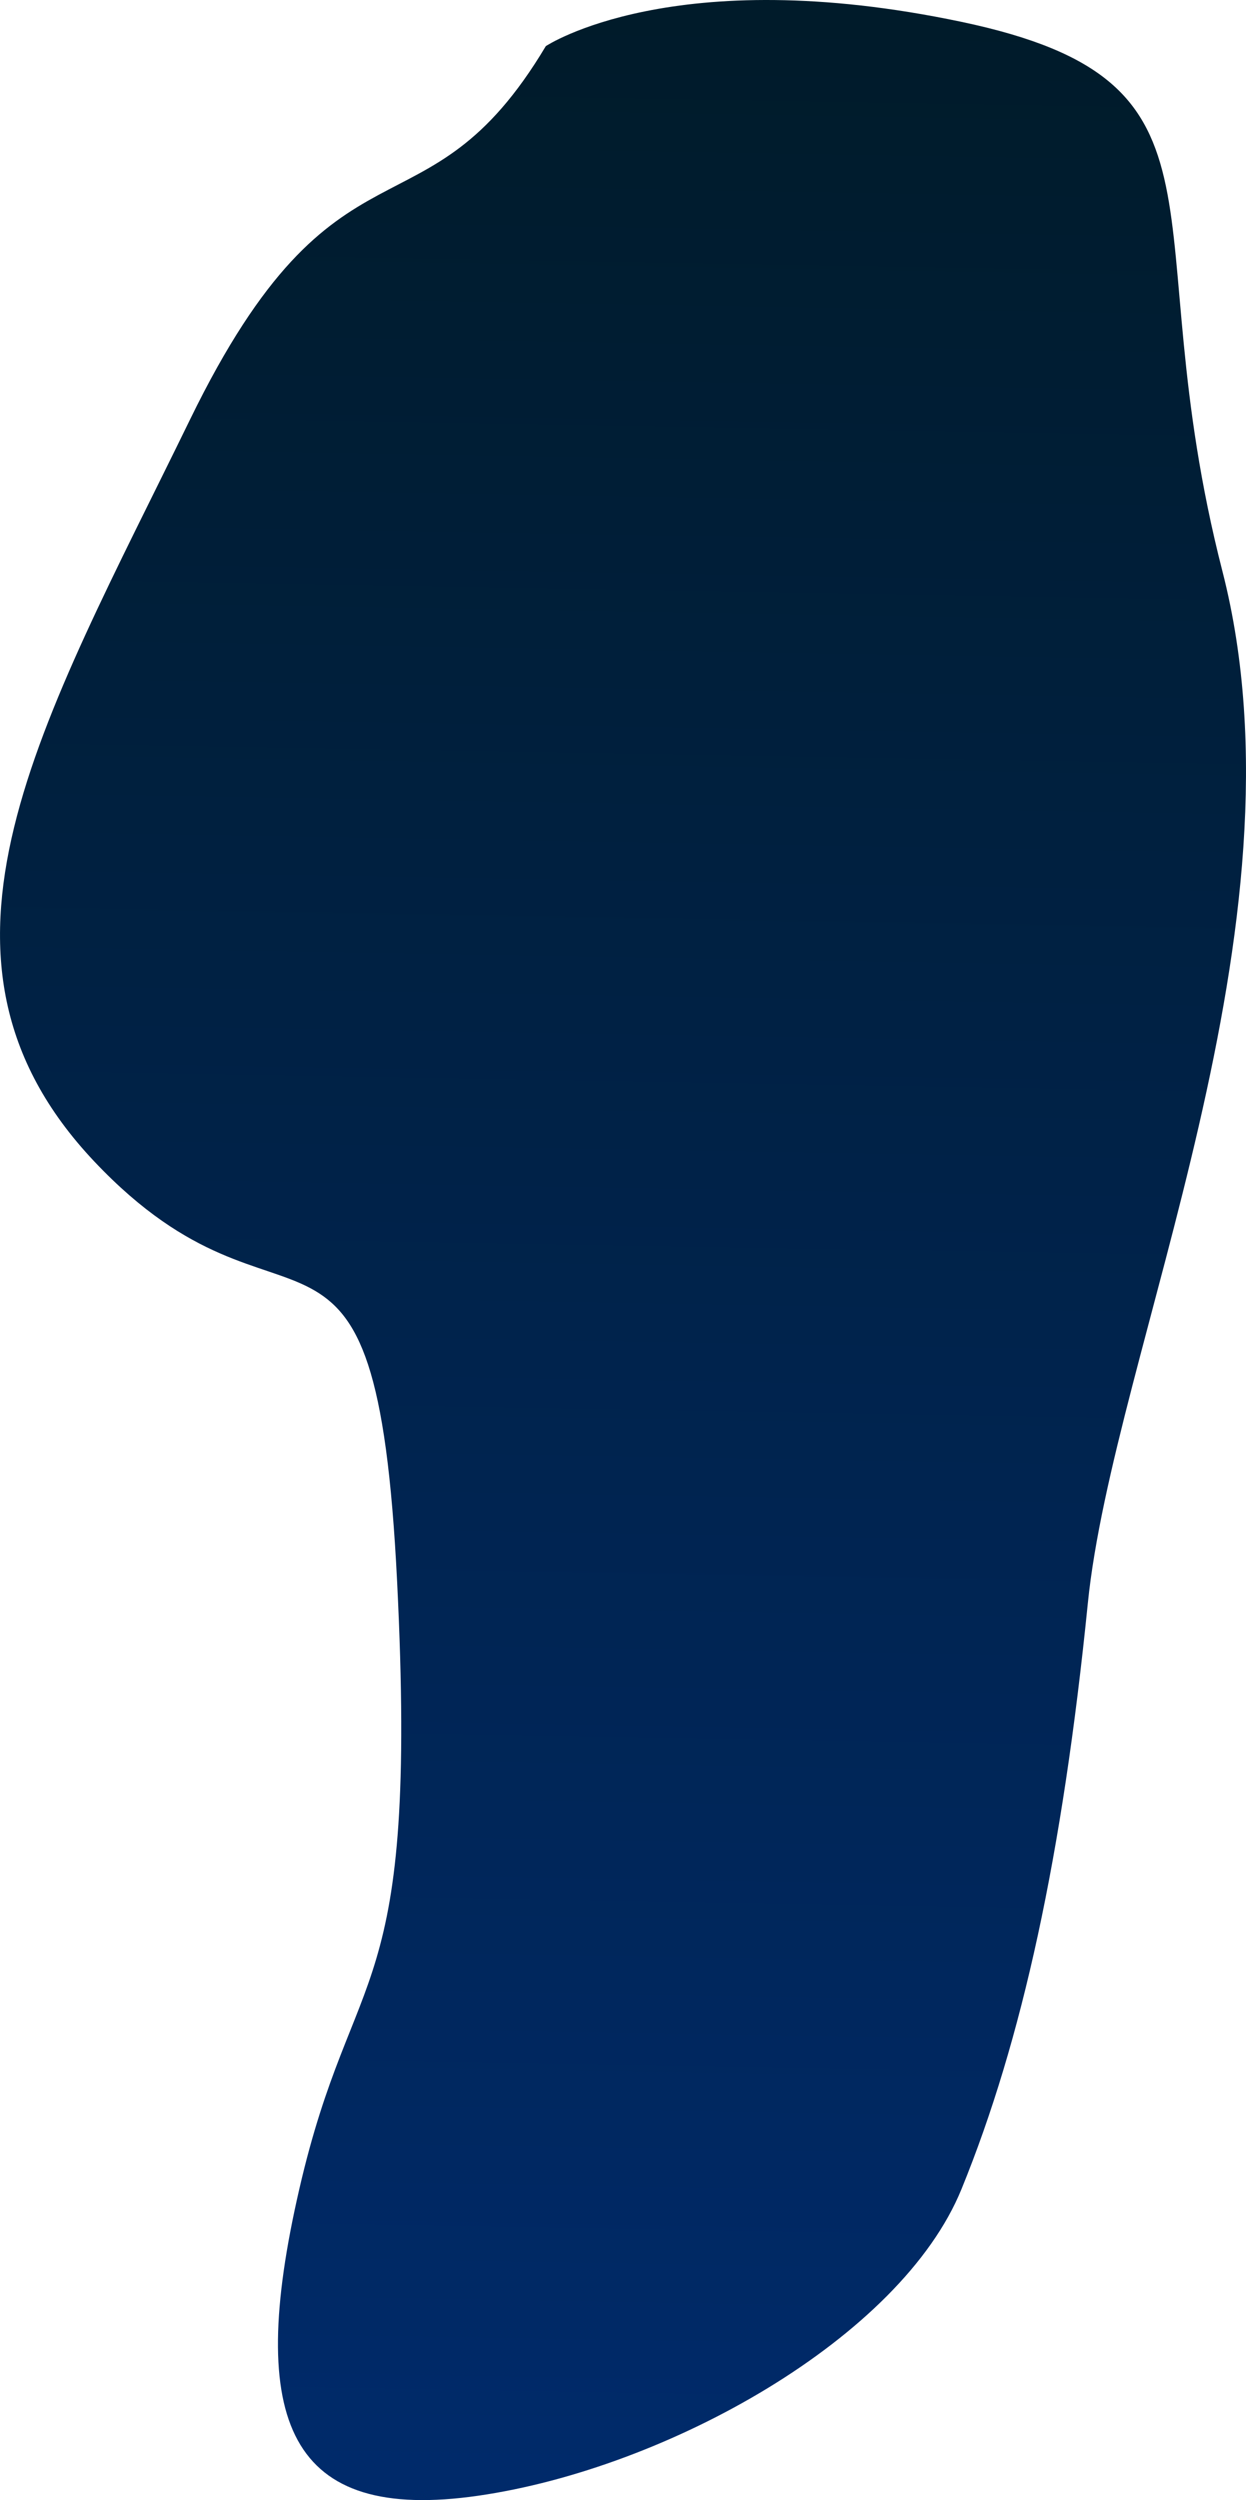 <svg xmlns="http://www.w3.org/2000/svg" xmlns:xlink="http://www.w3.org/1999/xlink" viewBox="0 0 1642.63 3294.58">
    <defs><style>.a{fill:url(#a);}
    </style
    ><linearGradient id="a" x1="840.29" y1="21.8" x2="784.74" y2="3260.38" gradientUnits="userSpaceOnUse">
        <stop offset="0" stop-color="#001b2a"/>
         <stop offset="1" stop-color="#002a6a"/>
    </linearGradient>
</defs>
    <title>Artboard 9</title>
    <path class="a" d="M719.56,60.81c-160,268-274,92-469,492S-131,1260.24,124.26,1530.52s371.3-9.71,399.3,554.29-58,492-129,800-13,440,236,404,557-208,637-404,133.1-439.86,166.55-771.93,297.45-892.07,177.45-1360.07,36-644-344-724S719.56,60.81,719.56,60.81Z"/></svg>